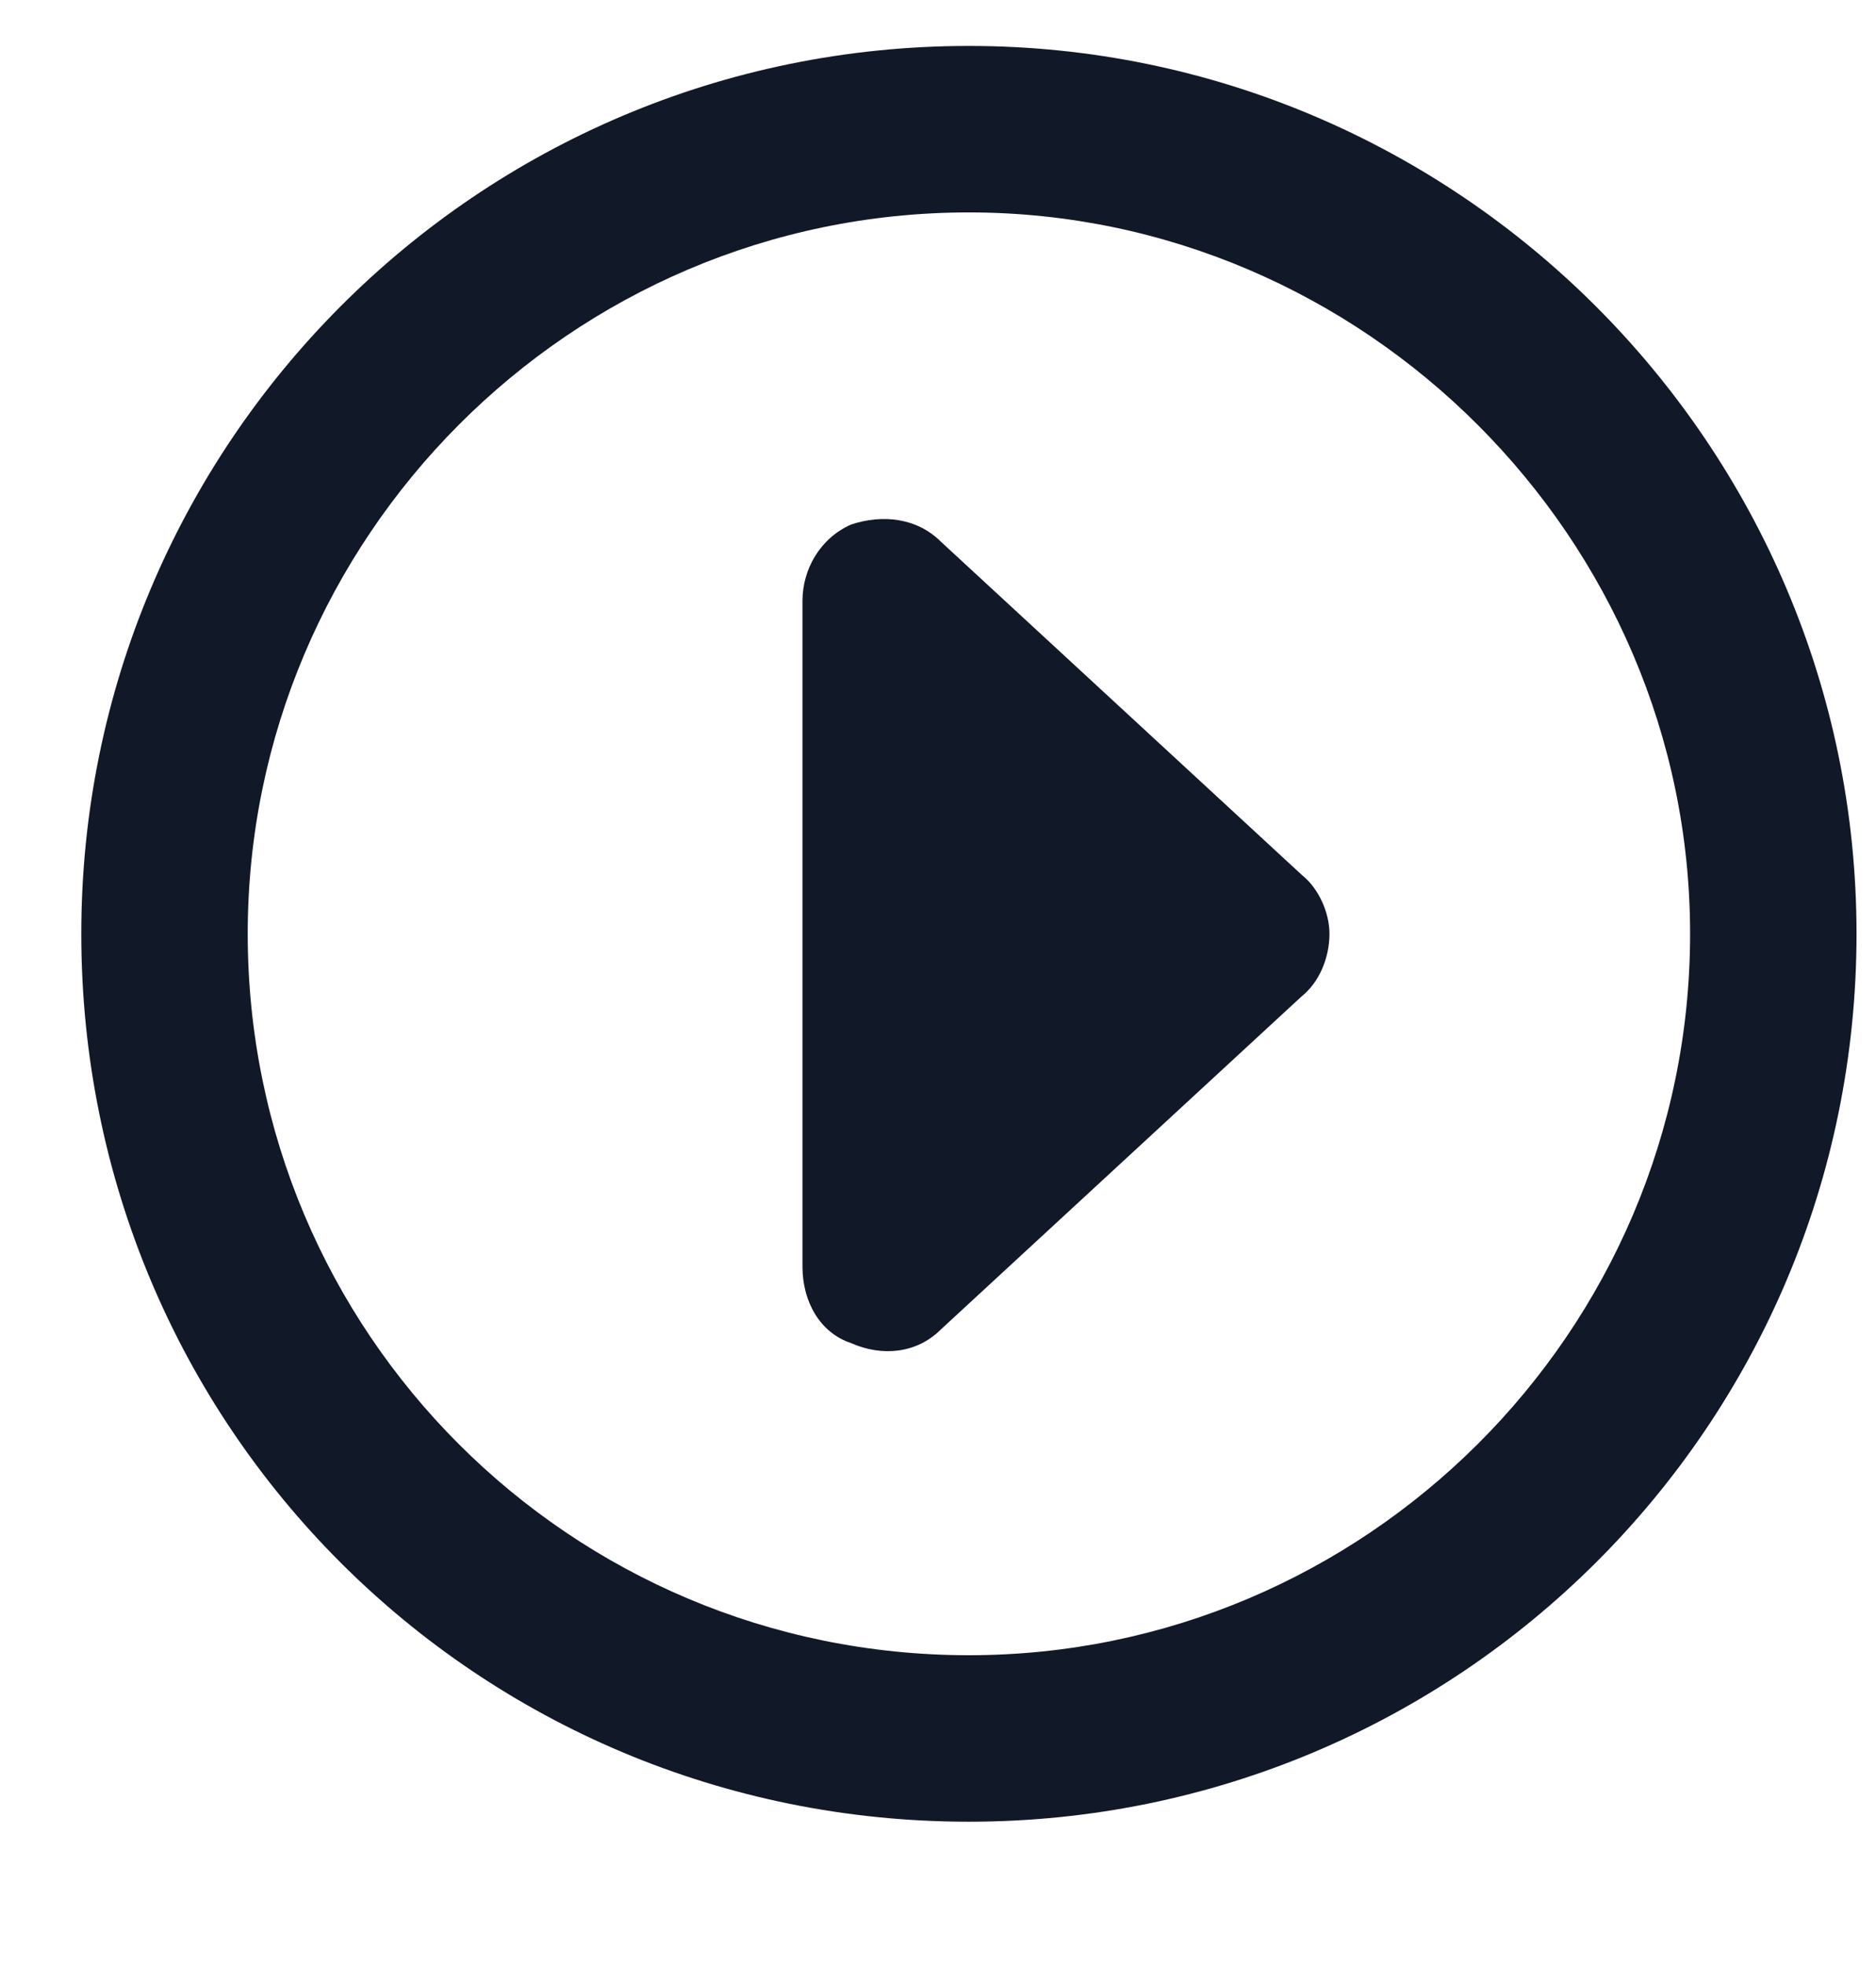 <svg width="21" height="22" viewBox="0 0 21 22" fill="none" xmlns="http://www.w3.org/2000/svg">
<path d="M10.535 6.064L14.572 9.79C14.766 9.945 14.882 10.217 14.882 10.449C14.882 10.721 14.766 10.993 14.572 11.148L10.535 14.874C10.264 15.146 9.875 15.184 9.526 15.029C9.177 14.913 8.983 14.563 8.983 14.175V6.723C8.983 6.374 9.177 6.025 9.526 5.87C9.875 5.753 10.264 5.792 10.535 6.064ZM10.846 0.514C16.318 0.514 20.782 4.977 20.782 10.449C20.782 15.961 16.318 20.385 10.846 20.385C5.334 20.385 0.91 15.961 0.91 10.449C0.91 4.977 5.334 0.514 10.846 0.514ZM10.846 18.522C15.27 18.522 18.919 14.913 18.919 10.449C18.919 6.025 15.27 2.377 10.846 2.377C6.382 2.377 2.773 6.025 2.773 10.449C2.773 14.913 6.382 18.522 10.846 18.522Z" fill="#111928"/>
</svg>

